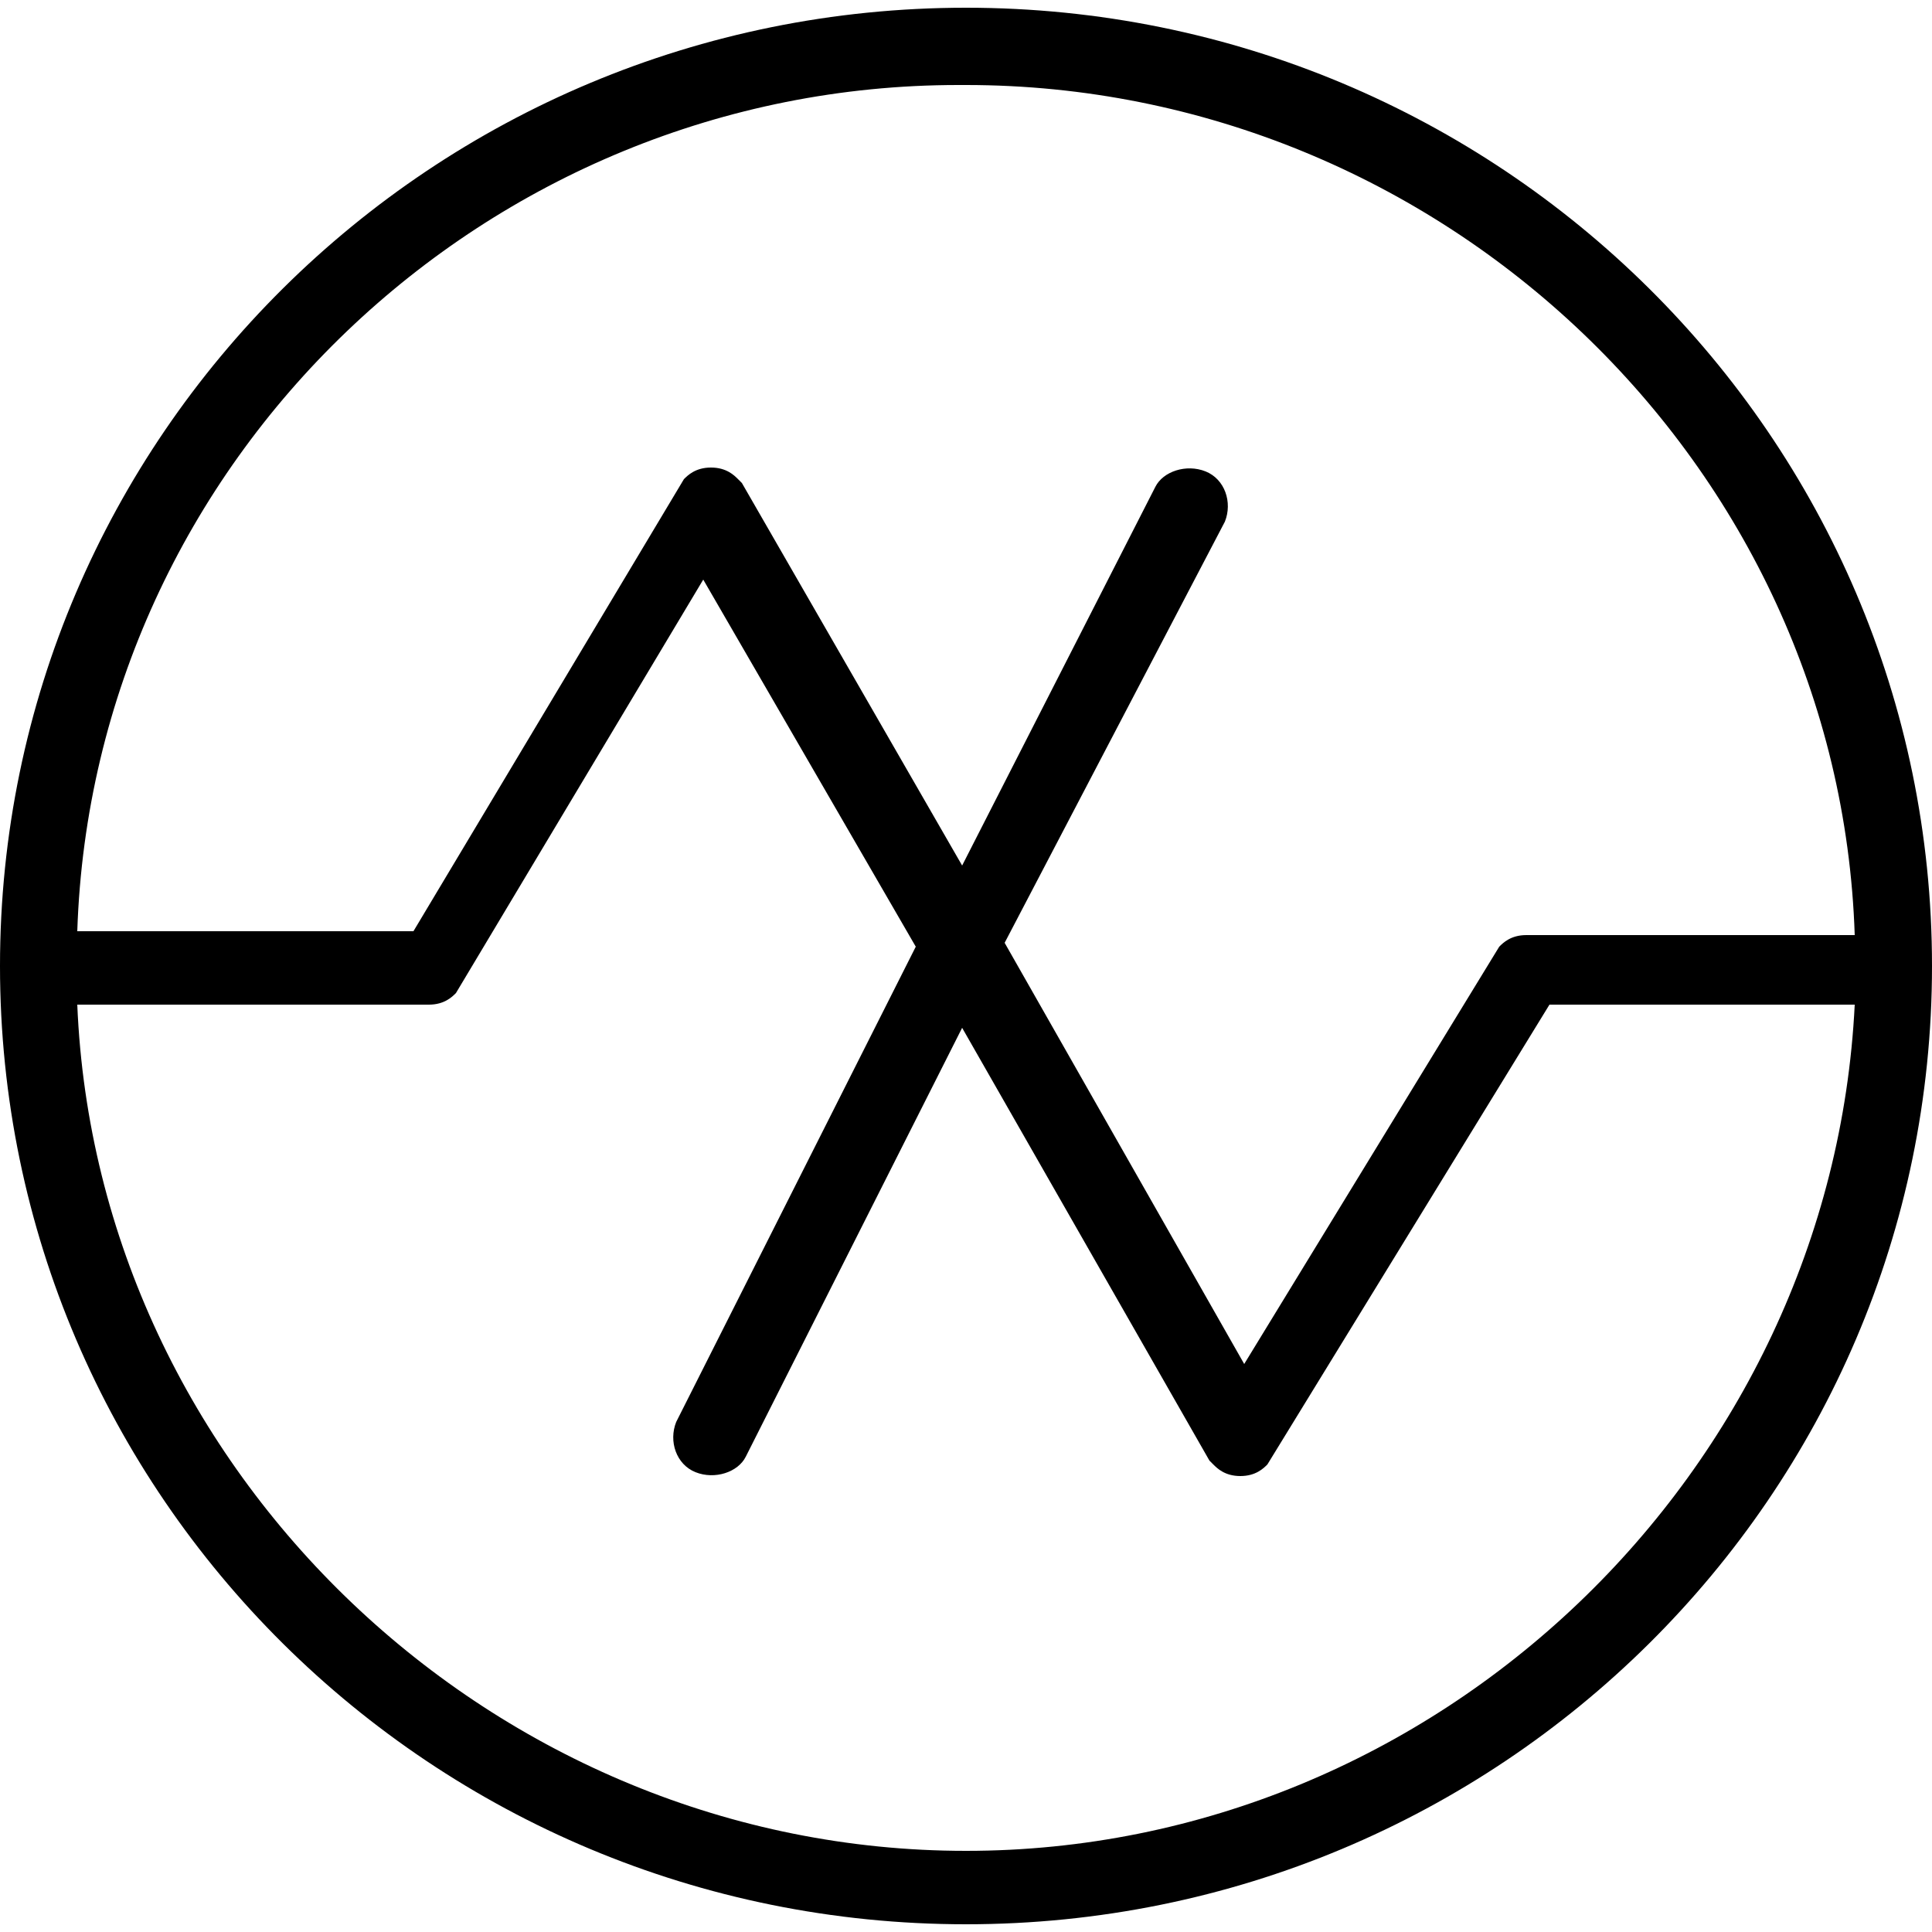 <?xml version="1.0" encoding="utf-8"?>
<!-- Generator: Adobe Illustrator 23.0.2, SVG Export Plug-In . SVG Version: 6.00 Build 0)  -->
<svg version="1.1" id="圖層_1" xmlns="http://www.w3.org/2000/svg" xmlns:xlink="http://www.w3.org/1999/xlink" x="0px" y="0px"
	 width="50px" height="50px" viewBox="0 0 50 50" style="enable-background:new 0 0 50 50;" xml:space="preserve">
<path d="M25,0.2C11.2,0.2,0,11.3,0,25s11.2,24.8,25,24.8S50,38.7,50,25S38.8,0.2,25,0.2z M24.8,2.2c0.1,0,0.1,0,0.2,0
	c12.3,0,22.6,9.8,23,22h-8.5c-0.4,0-0.6,0.2-0.7,0.3l-6.6,10.8L26,24.4l5.7-10.9c0.2-0.5,0-1.1-0.5-1.3c-0.5-0.2-1.1,0-1.3,0.4
	l-5,9.8l-5.7-9.9l-0.1-0.1c-0.1-0.1-0.3-0.3-0.7-0.3c-0.4,0-0.6,0.2-0.7,0.3l-7,11.7H2C2.4,11.9,12.6,2.2,24.8,2.2z M2,26h9.1
	c0.4,0,0.6-0.2,0.7-0.3l6.4-10.7l5.5,9.5l-6.2,12.3c-0.2,0.5,0,1.1,0.5,1.3c0.5,0.2,1.1,0,1.3-0.4l5.6-11.1l6.4,11.2l0.1,0.1
	c0.1,0.1,0.3,0.3,0.7,0.3c0.4,0,0.6-0.2,0.7-0.3L40.1,26H48c-0.6,12.1-10.8,21.9-23,21.9S2.5,38.1,2,26z"/>
</svg>
